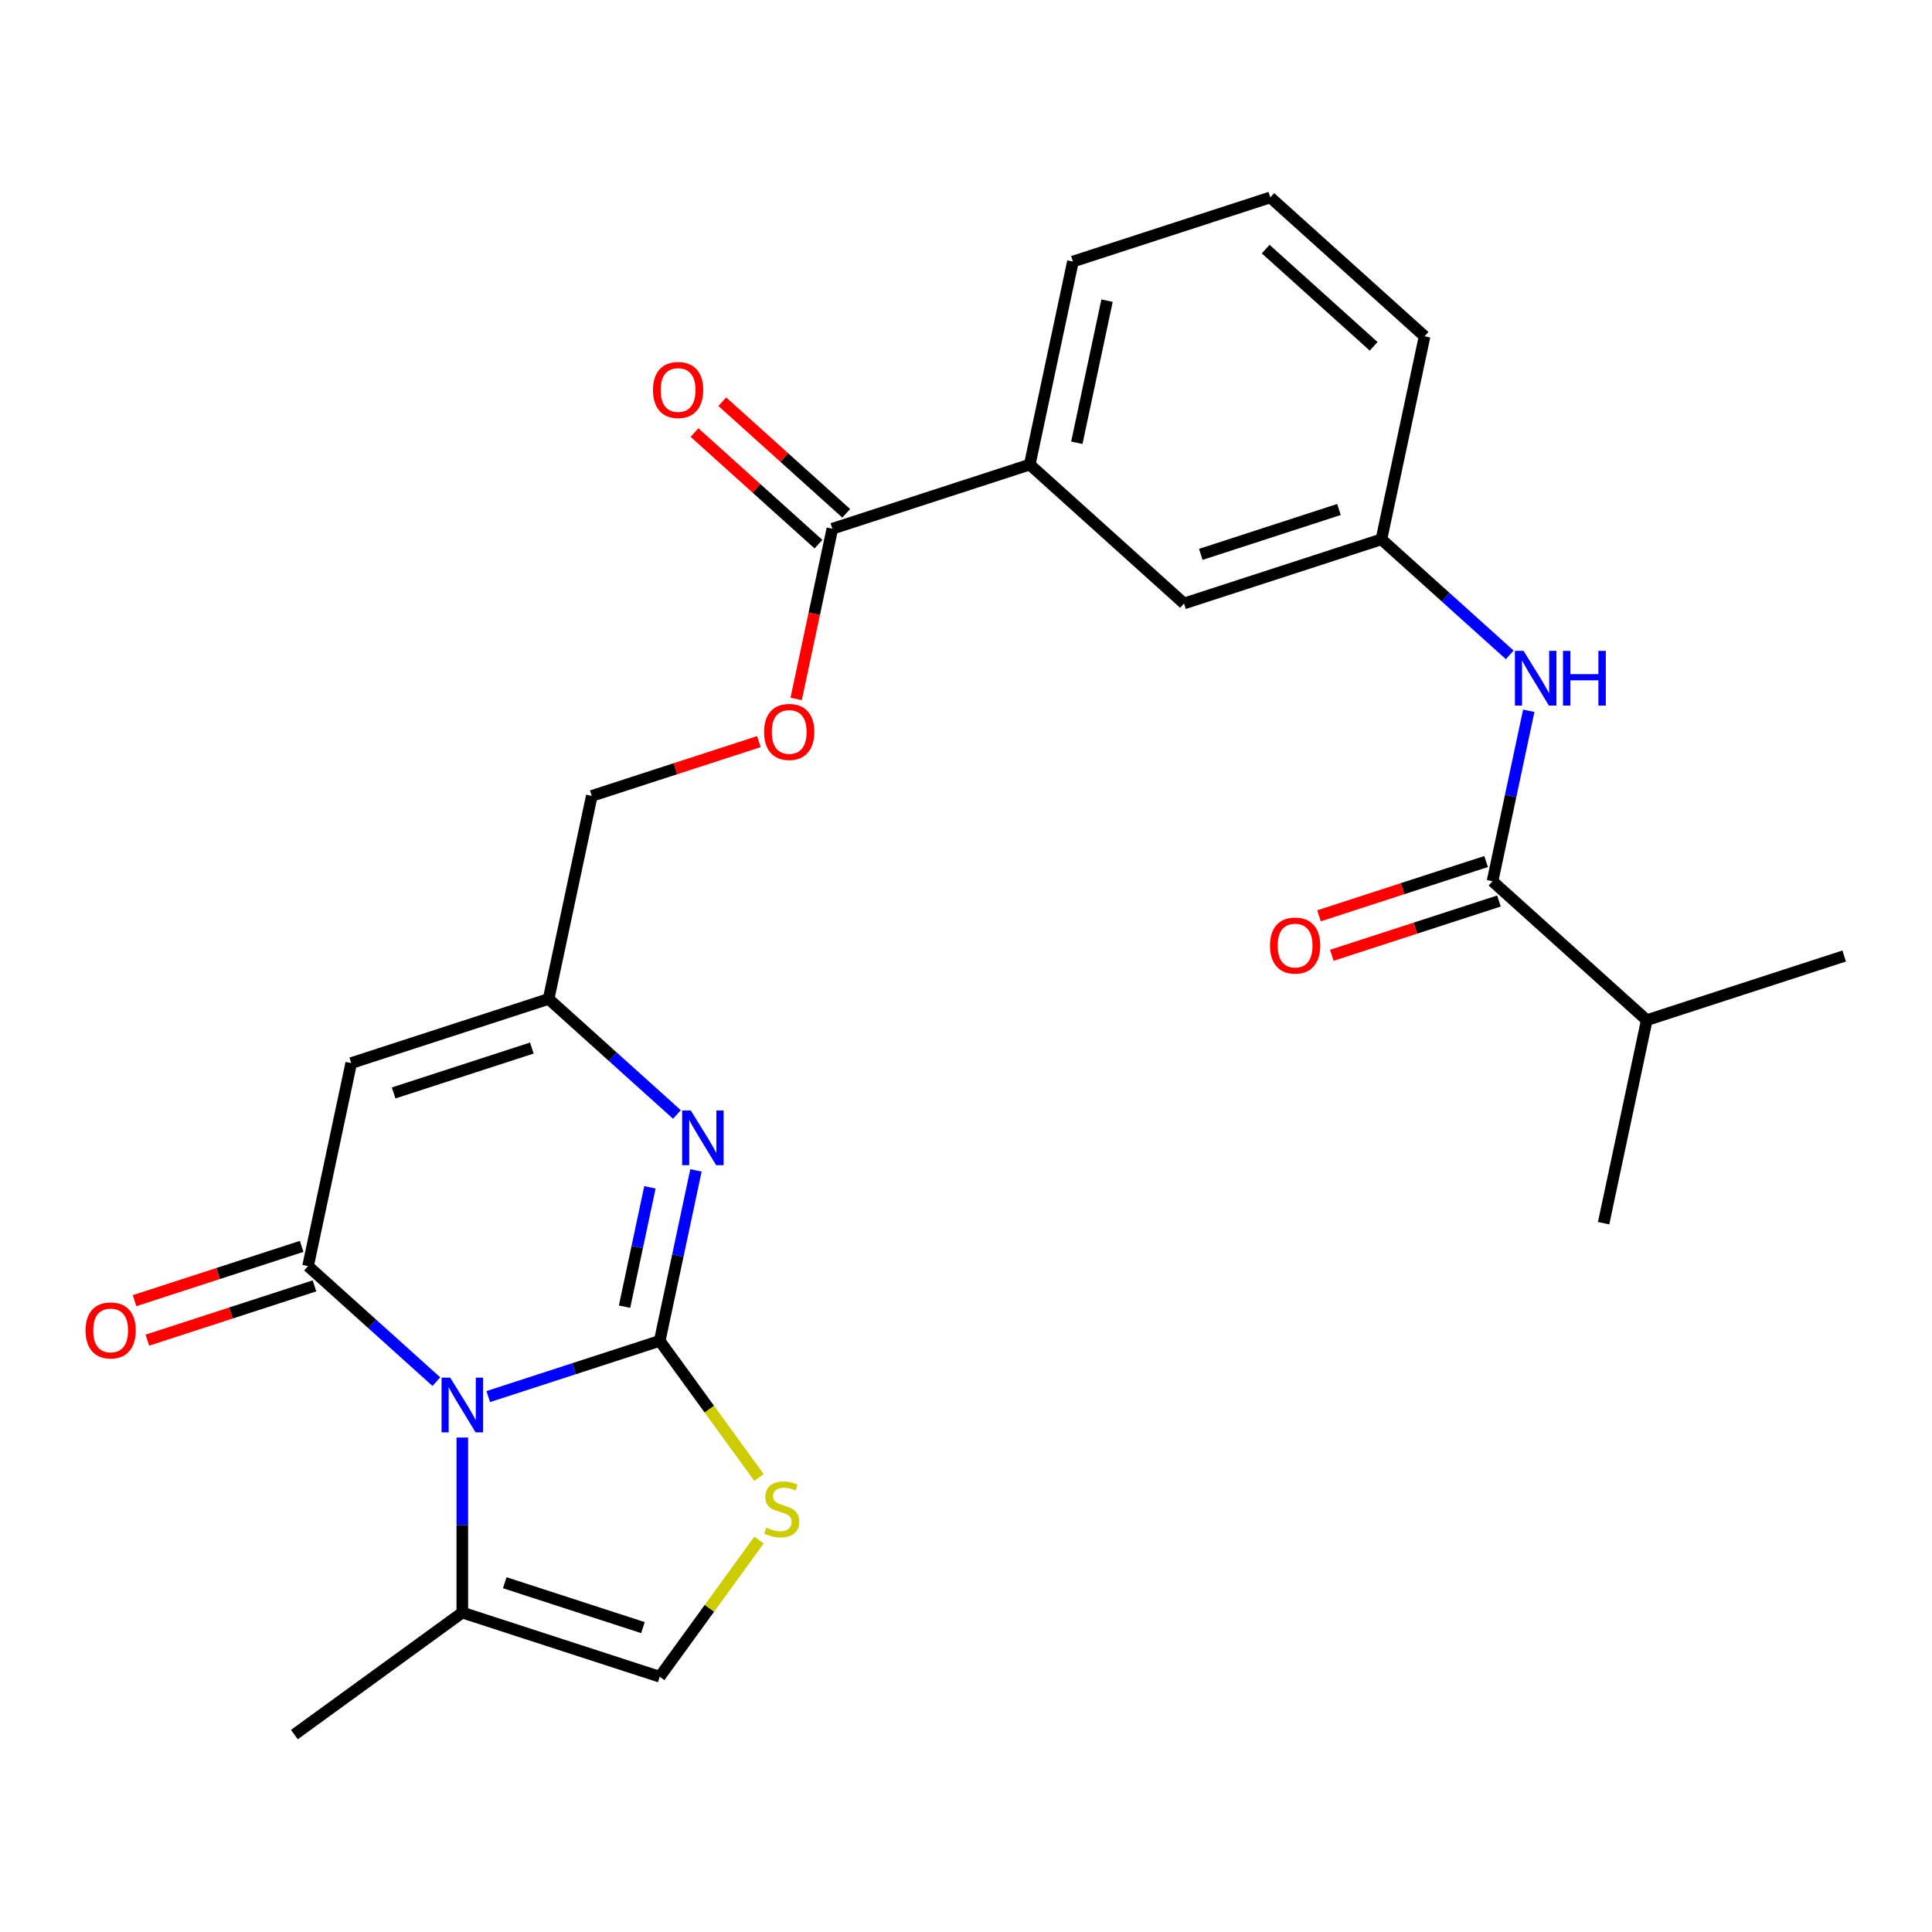 <?xml version='1.0' encoding='iso-8859-1'?>
<svg version='1.1' baseProfile='full'
              xmlns='http://www.w3.org/2000/svg'
                      xmlns:rdkit='http://www.rdkit.org/xml'
                      xmlns:xlink='http://www.w3.org/1999/xlink'
                  xml:space='preserve'
width='1000px' height='1000px' viewBox='0 0 1000 1000'>
<!-- END OF HEADER -->
<rect style='opacity:1.0;fill:#FFFFFF;stroke:none' width='1000' height='1000' x='0' y='0'> </rect>
<path class='bond-0' d='M 341.471,694.03 L 297.094,708.449' style='fill:none;fill-rule:evenodd;stroke:#000000;stroke-width:6px;stroke-linecap:butt;stroke-linejoin:miter;stroke-opacity:1' />
<path class='bond-0' d='M 297.094,708.449 L 252.717,722.868' style='fill:none;fill-rule:evenodd;stroke:#0000FF;stroke-width:6px;stroke-linecap:butt;stroke-linejoin:miter;stroke-opacity:1' />
<path class='bond-2' d='M 341.471,694.03 L 350.849,649.909' style='fill:none;fill-rule:evenodd;stroke:#000000;stroke-width:6px;stroke-linecap:butt;stroke-linejoin:miter;stroke-opacity:1' />
<path class='bond-2' d='M 350.849,649.909 L 360.227,605.787' style='fill:none;fill-rule:evenodd;stroke:#0000FF;stroke-width:6px;stroke-linecap:butt;stroke-linejoin:miter;stroke-opacity:1' />
<path class='bond-2' d='M 323.266,676.326 L 329.831,645.441' style='fill:none;fill-rule:evenodd;stroke:#000000;stroke-width:6px;stroke-linecap:butt;stroke-linejoin:miter;stroke-opacity:1' />
<path class='bond-2' d='M 329.831,645.441 L 336.396,614.556' style='fill:none;fill-rule:evenodd;stroke:#0000FF;stroke-width:6px;stroke-linecap:butt;stroke-linejoin:miter;stroke-opacity:1' />
<path class='bond-4' d='M 341.471,694.03 L 367.163,729.393' style='fill:none;fill-rule:evenodd;stroke:#000000;stroke-width:6px;stroke-linecap:butt;stroke-linejoin:miter;stroke-opacity:1' />
<path class='bond-4' d='M 367.163,729.393 L 392.855,764.755' style='fill:none;fill-rule:evenodd;stroke:#CCCC00;stroke-width:6px;stroke-linecap:butt;stroke-linejoin:miter;stroke-opacity:1' />
<path class='bond-1' d='M 225.866,715.142 L 192.658,685.241' style='fill:none;fill-rule:evenodd;stroke:#0000FF;stroke-width:6px;stroke-linecap:butt;stroke-linejoin:miter;stroke-opacity:1' />
<path class='bond-1' d='M 192.658,685.241 L 159.45,655.341' style='fill:none;fill-rule:evenodd;stroke:#000000;stroke-width:6px;stroke-linecap:butt;stroke-linejoin:miter;stroke-opacity:1' />
<path class='bond-6' d='M 239.292,744.076 L 239.292,789.372' style='fill:none;fill-rule:evenodd;stroke:#0000FF;stroke-width:6px;stroke-linecap:butt;stroke-linejoin:miter;stroke-opacity:1' />
<path class='bond-6' d='M 239.292,789.372 L 239.292,834.668' style='fill:none;fill-rule:evenodd;stroke:#000000;stroke-width:6px;stroke-linecap:butt;stroke-linejoin:miter;stroke-opacity:1' />
<path class='bond-12' d='M 156.13,645.123 L 112.883,659.175' style='fill:none;fill-rule:evenodd;stroke:#000000;stroke-width:6px;stroke-linecap:butt;stroke-linejoin:miter;stroke-opacity:1' />
<path class='bond-12' d='M 112.883,659.175 L 69.637,673.226' style='fill:none;fill-rule:evenodd;stroke:#FF0000;stroke-width:6px;stroke-linecap:butt;stroke-linejoin:miter;stroke-opacity:1' />
<path class='bond-12' d='M 162.77,665.559 L 119.523,679.61' style='fill:none;fill-rule:evenodd;stroke:#000000;stroke-width:6px;stroke-linecap:butt;stroke-linejoin:miter;stroke-opacity:1' />
<path class='bond-12' d='M 119.523,679.61 L 76.277,693.662' style='fill:none;fill-rule:evenodd;stroke:#FF0000;stroke-width:6px;stroke-linecap:butt;stroke-linejoin:miter;stroke-opacity:1' />
<path class='bond-27' d='M 159.45,655.341 L 181.787,550.251' style='fill:none;fill-rule:evenodd;stroke:#000000;stroke-width:6px;stroke-linecap:butt;stroke-linejoin:miter;stroke-opacity:1' />
<path class='bond-5' d='M 350.382,576.852 L 317.174,546.952' style='fill:none;fill-rule:evenodd;stroke:#0000FF;stroke-width:6px;stroke-linecap:butt;stroke-linejoin:miter;stroke-opacity:1' />
<path class='bond-5' d='M 317.174,546.952 L 283.967,517.051' style='fill:none;fill-rule:evenodd;stroke:#000000;stroke-width:6px;stroke-linecap:butt;stroke-linejoin:miter;stroke-opacity:1' />
<path class='bond-3' d='M 181.787,550.251 L 283.967,517.051' style='fill:none;fill-rule:evenodd;stroke:#000000;stroke-width:6px;stroke-linecap:butt;stroke-linejoin:miter;stroke-opacity:1' />
<path class='bond-3' d='M 203.754,565.707 L 275.28,542.467' style='fill:none;fill-rule:evenodd;stroke:#000000;stroke-width:6px;stroke-linecap:butt;stroke-linejoin:miter;stroke-opacity:1' />
<path class='bond-8' d='M 392.855,797.144 L 367.163,832.506' style='fill:none;fill-rule:evenodd;stroke:#CCCC00;stroke-width:6px;stroke-linecap:butt;stroke-linejoin:miter;stroke-opacity:1' />
<path class='bond-8' d='M 367.163,832.506 L 341.471,867.868' style='fill:none;fill-rule:evenodd;stroke:#000000;stroke-width:6px;stroke-linecap:butt;stroke-linejoin:miter;stroke-opacity:1' />
<path class='bond-18' d='M 283.967,517.051 L 306.304,411.961' style='fill:none;fill-rule:evenodd;stroke:#000000;stroke-width:6px;stroke-linecap:butt;stroke-linejoin:miter;stroke-opacity:1' />
<path class='bond-20' d='M 239.292,834.668 L 152.373,897.818' style='fill:none;fill-rule:evenodd;stroke:#000000;stroke-width:6px;stroke-linecap:butt;stroke-linejoin:miter;stroke-opacity:1' />
<path class='bond-26' d='M 239.292,834.668 L 341.471,867.868' style='fill:none;fill-rule:evenodd;stroke:#000000;stroke-width:6px;stroke-linecap:butt;stroke-linejoin:miter;stroke-opacity:1' />
<path class='bond-26' d='M 261.258,819.212 L 332.784,842.452' style='fill:none;fill-rule:evenodd;stroke:#000000;stroke-width:6px;stroke-linecap:butt;stroke-linejoin:miter;stroke-opacity:1' />
<path class='bond-7' d='M 772.525,456.141 L 781.903,412.019' style='fill:none;fill-rule:evenodd;stroke:#000000;stroke-width:6px;stroke-linecap:butt;stroke-linejoin:miter;stroke-opacity:1' />
<path class='bond-7' d='M 781.903,412.019 L 791.281,367.897' style='fill:none;fill-rule:evenodd;stroke:#0000FF;stroke-width:6px;stroke-linecap:butt;stroke-linejoin:miter;stroke-opacity:1' />
<path class='bond-16' d='M 769.205,445.923 L 725.958,459.974' style='fill:none;fill-rule:evenodd;stroke:#000000;stroke-width:6px;stroke-linecap:butt;stroke-linejoin:miter;stroke-opacity:1' />
<path class='bond-16' d='M 725.958,459.974 L 682.711,474.026' style='fill:none;fill-rule:evenodd;stroke:#FF0000;stroke-width:6px;stroke-linecap:butt;stroke-linejoin:miter;stroke-opacity:1' />
<path class='bond-16' d='M 775.845,466.359 L 732.598,480.41' style='fill:none;fill-rule:evenodd;stroke:#000000;stroke-width:6px;stroke-linecap:butt;stroke-linejoin:miter;stroke-opacity:1' />
<path class='bond-16' d='M 732.598,480.41 L 689.352,494.462' style='fill:none;fill-rule:evenodd;stroke:#FF0000;stroke-width:6px;stroke-linecap:butt;stroke-linejoin:miter;stroke-opacity:1' />
<path class='bond-19' d='M 772.525,456.141 L 852.366,528.03' style='fill:none;fill-rule:evenodd;stroke:#000000;stroke-width:6px;stroke-linecap:butt;stroke-linejoin:miter;stroke-opacity:1' />
<path class='bond-9' d='M 430.821,273.672 L 421.459,317.713' style='fill:none;fill-rule:evenodd;stroke:#000000;stroke-width:6px;stroke-linecap:butt;stroke-linejoin:miter;stroke-opacity:1' />
<path class='bond-9' d='M 421.459,317.713 L 412.098,361.755' style='fill:none;fill-rule:evenodd;stroke:#FF0000;stroke-width:6px;stroke-linecap:butt;stroke-linejoin:miter;stroke-opacity:1' />
<path class='bond-11' d='M 430.821,273.672 L 533,240.472' style='fill:none;fill-rule:evenodd;stroke:#000000;stroke-width:6px;stroke-linecap:butt;stroke-linejoin:miter;stroke-opacity:1' />
<path class='bond-17' d='M 438.01,265.687 L 405.932,236.804' style='fill:none;fill-rule:evenodd;stroke:#000000;stroke-width:6px;stroke-linecap:butt;stroke-linejoin:miter;stroke-opacity:1' />
<path class='bond-17' d='M 405.932,236.804 L 373.854,207.921' style='fill:none;fill-rule:evenodd;stroke:#FF0000;stroke-width:6px;stroke-linecap:butt;stroke-linejoin:miter;stroke-opacity:1' />
<path class='bond-17' d='M 423.632,281.656 L 391.554,252.773' style='fill:none;fill-rule:evenodd;stroke:#000000;stroke-width:6px;stroke-linecap:butt;stroke-linejoin:miter;stroke-opacity:1' />
<path class='bond-17' d='M 391.554,252.773 L 359.476,223.89' style='fill:none;fill-rule:evenodd;stroke:#FF0000;stroke-width:6px;stroke-linecap:butt;stroke-linejoin:miter;stroke-opacity:1' />
<path class='bond-10' d='M 781.436,338.962 L 748.228,309.062' style='fill:none;fill-rule:evenodd;stroke:#0000FF;stroke-width:6px;stroke-linecap:butt;stroke-linejoin:miter;stroke-opacity:1' />
<path class='bond-10' d='M 748.228,309.062 L 715.021,279.161' style='fill:none;fill-rule:evenodd;stroke:#000000;stroke-width:6px;stroke-linecap:butt;stroke-linejoin:miter;stroke-opacity:1' />
<path class='bond-15' d='M 533,240.472 L 612.841,312.361' style='fill:none;fill-rule:evenodd;stroke:#000000;stroke-width:6px;stroke-linecap:butt;stroke-linejoin:miter;stroke-opacity:1' />
<path class='bond-21' d='M 533,240.472 L 555.337,135.382' style='fill:none;fill-rule:evenodd;stroke:#000000;stroke-width:6px;stroke-linecap:butt;stroke-linejoin:miter;stroke-opacity:1' />
<path class='bond-21' d='M 557.368,229.176 L 573.005,155.613' style='fill:none;fill-rule:evenodd;stroke:#000000;stroke-width:6px;stroke-linecap:butt;stroke-linejoin:miter;stroke-opacity:1' />
<path class='bond-13' d='M 392.797,383.858 L 349.551,397.91' style='fill:none;fill-rule:evenodd;stroke:#FF0000;stroke-width:6px;stroke-linecap:butt;stroke-linejoin:miter;stroke-opacity:1' />
<path class='bond-13' d='M 349.551,397.91 L 306.304,411.961' style='fill:none;fill-rule:evenodd;stroke:#000000;stroke-width:6px;stroke-linecap:butt;stroke-linejoin:miter;stroke-opacity:1' />
<path class='bond-14' d='M 715.021,279.161 L 612.841,312.361' style='fill:none;fill-rule:evenodd;stroke:#000000;stroke-width:6px;stroke-linecap:butt;stroke-linejoin:miter;stroke-opacity:1' />
<path class='bond-14' d='M 693.054,263.705 L 621.528,286.945' style='fill:none;fill-rule:evenodd;stroke:#000000;stroke-width:6px;stroke-linecap:butt;stroke-linejoin:miter;stroke-opacity:1' />
<path class='bond-28' d='M 715.021,279.161 L 737.358,174.072' style='fill:none;fill-rule:evenodd;stroke:#000000;stroke-width:6px;stroke-linecap:butt;stroke-linejoin:miter;stroke-opacity:1' />
<path class='bond-24' d='M 852.366,528.03 L 830.029,633.12' style='fill:none;fill-rule:evenodd;stroke:#000000;stroke-width:6px;stroke-linecap:butt;stroke-linejoin:miter;stroke-opacity:1' />
<path class='bond-25' d='M 852.366,528.03 L 954.545,494.83' style='fill:none;fill-rule:evenodd;stroke:#000000;stroke-width:6px;stroke-linecap:butt;stroke-linejoin:miter;stroke-opacity:1' />
<path class='bond-22' d='M 555.337,135.382 L 657.516,102.182' style='fill:none;fill-rule:evenodd;stroke:#000000;stroke-width:6px;stroke-linecap:butt;stroke-linejoin:miter;stroke-opacity:1' />
<path class='bond-23' d='M 657.516,102.182 L 737.358,174.072' style='fill:none;fill-rule:evenodd;stroke:#000000;stroke-width:6px;stroke-linecap:butt;stroke-linejoin:miter;stroke-opacity:1' />
<path class='bond-23' d='M 655.115,128.934 L 711.004,179.256' style='fill:none;fill-rule:evenodd;stroke:#000000;stroke-width:6px;stroke-linecap:butt;stroke-linejoin:miter;stroke-opacity:1' />
<path  class='atom-1' d='M 233.032 713.071
L 242.312 728.071
Q 243.232 729.551, 244.712 732.231
Q 246.192 734.911, 246.272 735.071
L 246.272 713.071
L 250.032 713.071
L 250.032 741.391
L 246.152 741.391
L 236.192 724.991
Q 235.032 723.071, 233.792 720.871
Q 232.592 718.671, 232.232 717.991
L 232.232 741.391
L 228.552 741.391
L 228.552 713.071
L 233.032 713.071
' fill='#0000FF'/>
<path  class='atom-3' d='M 357.548 574.781
L 366.828 589.781
Q 367.748 591.261, 369.228 593.941
Q 370.708 596.621, 370.788 596.781
L 370.788 574.781
L 374.548 574.781
L 374.548 603.101
L 370.668 603.101
L 360.708 586.701
Q 359.548 584.781, 358.308 582.581
Q 357.108 580.381, 356.748 579.701
L 356.748 603.101
L 353.068 603.101
L 353.068 574.781
L 357.548 574.781
' fill='#0000FF'/>
<path  class='atom-5' d='M 396.621 790.669
Q 396.941 790.789, 398.261 791.349
Q 399.581 791.909, 401.021 792.269
Q 402.501 792.589, 403.941 792.589
Q 406.621 792.589, 408.181 791.309
Q 409.741 789.989, 409.741 787.709
Q 409.741 786.149, 408.941 785.189
Q 408.181 784.229, 406.981 783.709
Q 405.781 783.189, 403.781 782.589
Q 401.261 781.829, 399.741 781.109
Q 398.261 780.389, 397.181 778.869
Q 396.141 777.349, 396.141 774.789
Q 396.141 771.229, 398.541 769.029
Q 400.981 766.829, 405.781 766.829
Q 409.061 766.829, 412.781 768.389
L 411.861 771.469
Q 408.461 770.069, 405.901 770.069
Q 403.141 770.069, 401.621 771.229
Q 400.101 772.349, 400.141 774.309
Q 400.141 775.829, 400.901 776.749
Q 401.701 777.669, 402.821 778.189
Q 403.981 778.709, 405.901 779.309
Q 408.461 780.109, 409.981 780.909
Q 411.501 781.709, 412.581 783.349
Q 413.701 784.949, 413.701 787.709
Q 413.701 791.629, 411.061 793.749
Q 408.461 795.829, 404.101 795.829
Q 401.581 795.829, 399.661 795.269
Q 397.781 794.749, 395.541 793.829
L 396.621 790.669
' fill='#CCCC00'/>
<path  class='atom-11' d='M 788.602 336.891
L 797.882 351.891
Q 798.802 353.371, 800.282 356.051
Q 801.762 358.731, 801.842 358.891
L 801.842 336.891
L 805.602 336.891
L 805.602 365.211
L 801.722 365.211
L 791.762 348.811
Q 790.602 346.891, 789.362 344.691
Q 788.162 342.491, 787.802 341.811
L 787.802 365.211
L 784.122 365.211
L 784.122 336.891
L 788.602 336.891
' fill='#0000FF'/>
<path  class='atom-11' d='M 809.002 336.891
L 812.842 336.891
L 812.842 348.931
L 827.322 348.931
L 827.322 336.891
L 831.162 336.891
L 831.162 365.211
L 827.322 365.211
L 827.322 352.131
L 812.842 352.131
L 812.842 365.211
L 809.002 365.211
L 809.002 336.891
' fill='#0000FF'/>
<path  class='atom-13' d='M 44.271 688.621
Q 44.271 681.821, 47.631 678.021
Q 50.991 674.221, 57.271 674.221
Q 63.551 674.221, 66.911 678.021
Q 70.271 681.821, 70.271 688.621
Q 70.271 695.501, 66.871 699.421
Q 63.471 703.301, 57.271 703.301
Q 51.031 703.301, 47.631 699.421
Q 44.271 695.541, 44.271 688.621
M 57.271 700.101
Q 61.591 700.101, 63.911 697.221
Q 66.271 694.301, 66.271 688.621
Q 66.271 683.061, 63.911 680.261
Q 61.591 677.421, 57.271 677.421
Q 52.951 677.421, 50.591 680.221
Q 48.271 683.021, 48.271 688.621
Q 48.271 694.341, 50.591 697.221
Q 52.951 700.101, 57.271 700.101
' fill='#FF0000'/>
<path  class='atom-14' d='M 395.483 378.841
Q 395.483 372.041, 398.843 368.241
Q 402.203 364.441, 408.483 364.441
Q 414.763 364.441, 418.123 368.241
Q 421.483 372.041, 421.483 378.841
Q 421.483 385.721, 418.083 389.641
Q 414.683 393.521, 408.483 393.521
Q 402.243 393.521, 398.843 389.641
Q 395.483 385.761, 395.483 378.841
M 408.483 390.321
Q 412.803 390.321, 415.123 387.441
Q 417.483 384.521, 417.483 378.841
Q 417.483 373.281, 415.123 370.481
Q 412.803 367.641, 408.483 367.641
Q 404.163 367.641, 401.803 370.441
Q 399.483 373.241, 399.483 378.841
Q 399.483 384.561, 401.803 387.441
Q 404.163 390.321, 408.483 390.321
' fill='#FF0000'/>
<path  class='atom-17' d='M 657.346 489.421
Q 657.346 482.621, 660.706 478.821
Q 664.066 475.021, 670.346 475.021
Q 676.626 475.021, 679.986 478.821
Q 683.346 482.621, 683.346 489.421
Q 683.346 496.301, 679.946 500.221
Q 676.546 504.101, 670.346 504.101
Q 664.106 504.101, 660.706 500.221
Q 657.346 496.341, 657.346 489.421
M 670.346 500.901
Q 674.666 500.901, 676.986 498.021
Q 679.346 495.101, 679.346 489.421
Q 679.346 483.861, 676.986 481.061
Q 674.666 478.221, 670.346 478.221
Q 666.026 478.221, 663.666 481.021
Q 661.346 483.821, 661.346 489.421
Q 661.346 495.141, 663.666 498.021
Q 666.026 500.901, 670.346 500.901
' fill='#FF0000'/>
<path  class='atom-18' d='M 337.979 201.862
Q 337.979 195.062, 341.339 191.262
Q 344.699 187.462, 350.979 187.462
Q 357.259 187.462, 360.619 191.262
Q 363.979 195.062, 363.979 201.862
Q 363.979 208.742, 360.579 212.662
Q 357.179 216.542, 350.979 216.542
Q 344.739 216.542, 341.339 212.662
Q 337.979 208.782, 337.979 201.862
M 350.979 213.342
Q 355.299 213.342, 357.619 210.462
Q 359.979 207.542, 359.979 201.862
Q 359.979 196.302, 357.619 193.502
Q 355.299 190.662, 350.979 190.662
Q 346.659 190.662, 344.299 193.462
Q 341.979 196.262, 341.979 201.862
Q 341.979 207.582, 344.299 210.462
Q 346.659 213.342, 350.979 213.342
' fill='#FF0000'/>
</svg>
